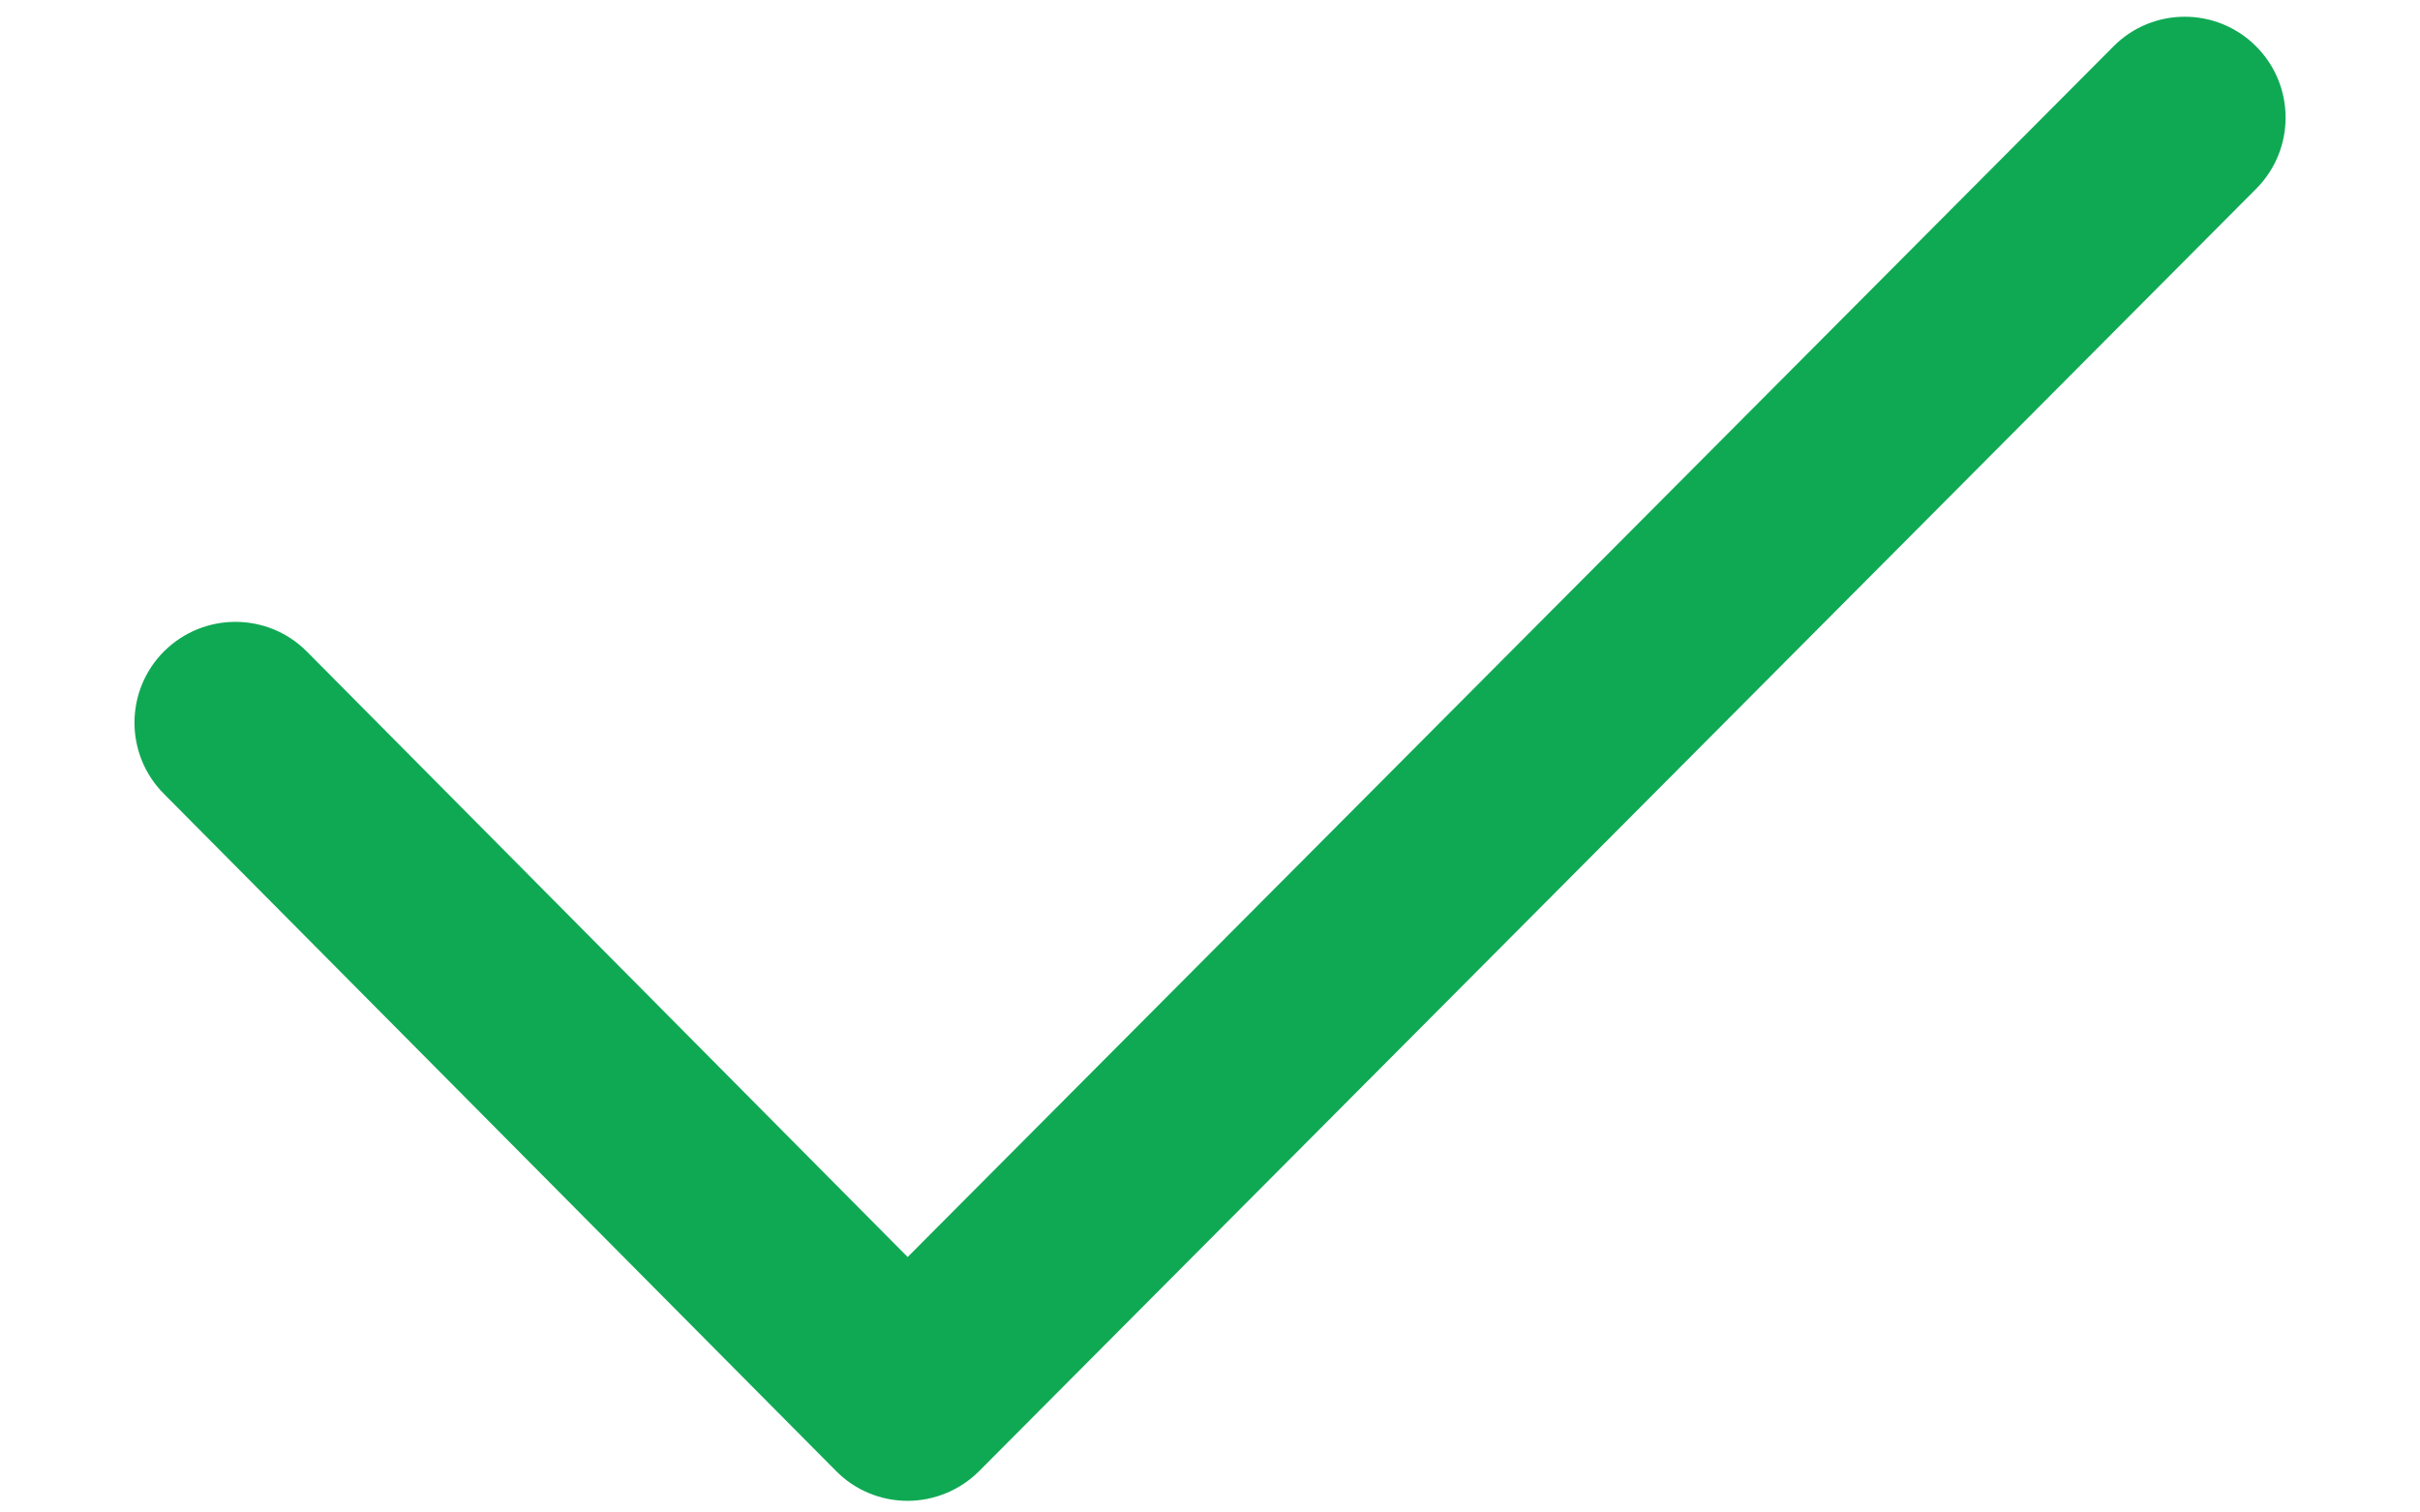 <svg width="16" height="10" viewBox="0 0 16 10" fill="none" xmlns="http://www.w3.org/2000/svg">
<path d="M6 9.923C5.823 9.923 5.652 9.852 5.528 9.726L1.083 5.248C0.823 4.986 0.825 4.564 1.086 4.305C1.348 4.046 1.77 4.047 2.029 4.308L6.001 8.311L13.973 0.307C14.232 0.046 14.654 0.045 14.915 0.305C15.176 0.565 15.177 0.987 14.917 1.248L6.473 9.727C6.348 9.852 6.177 9.923 6 9.923H6Z" fill="#0FA954"/>
</svg>
